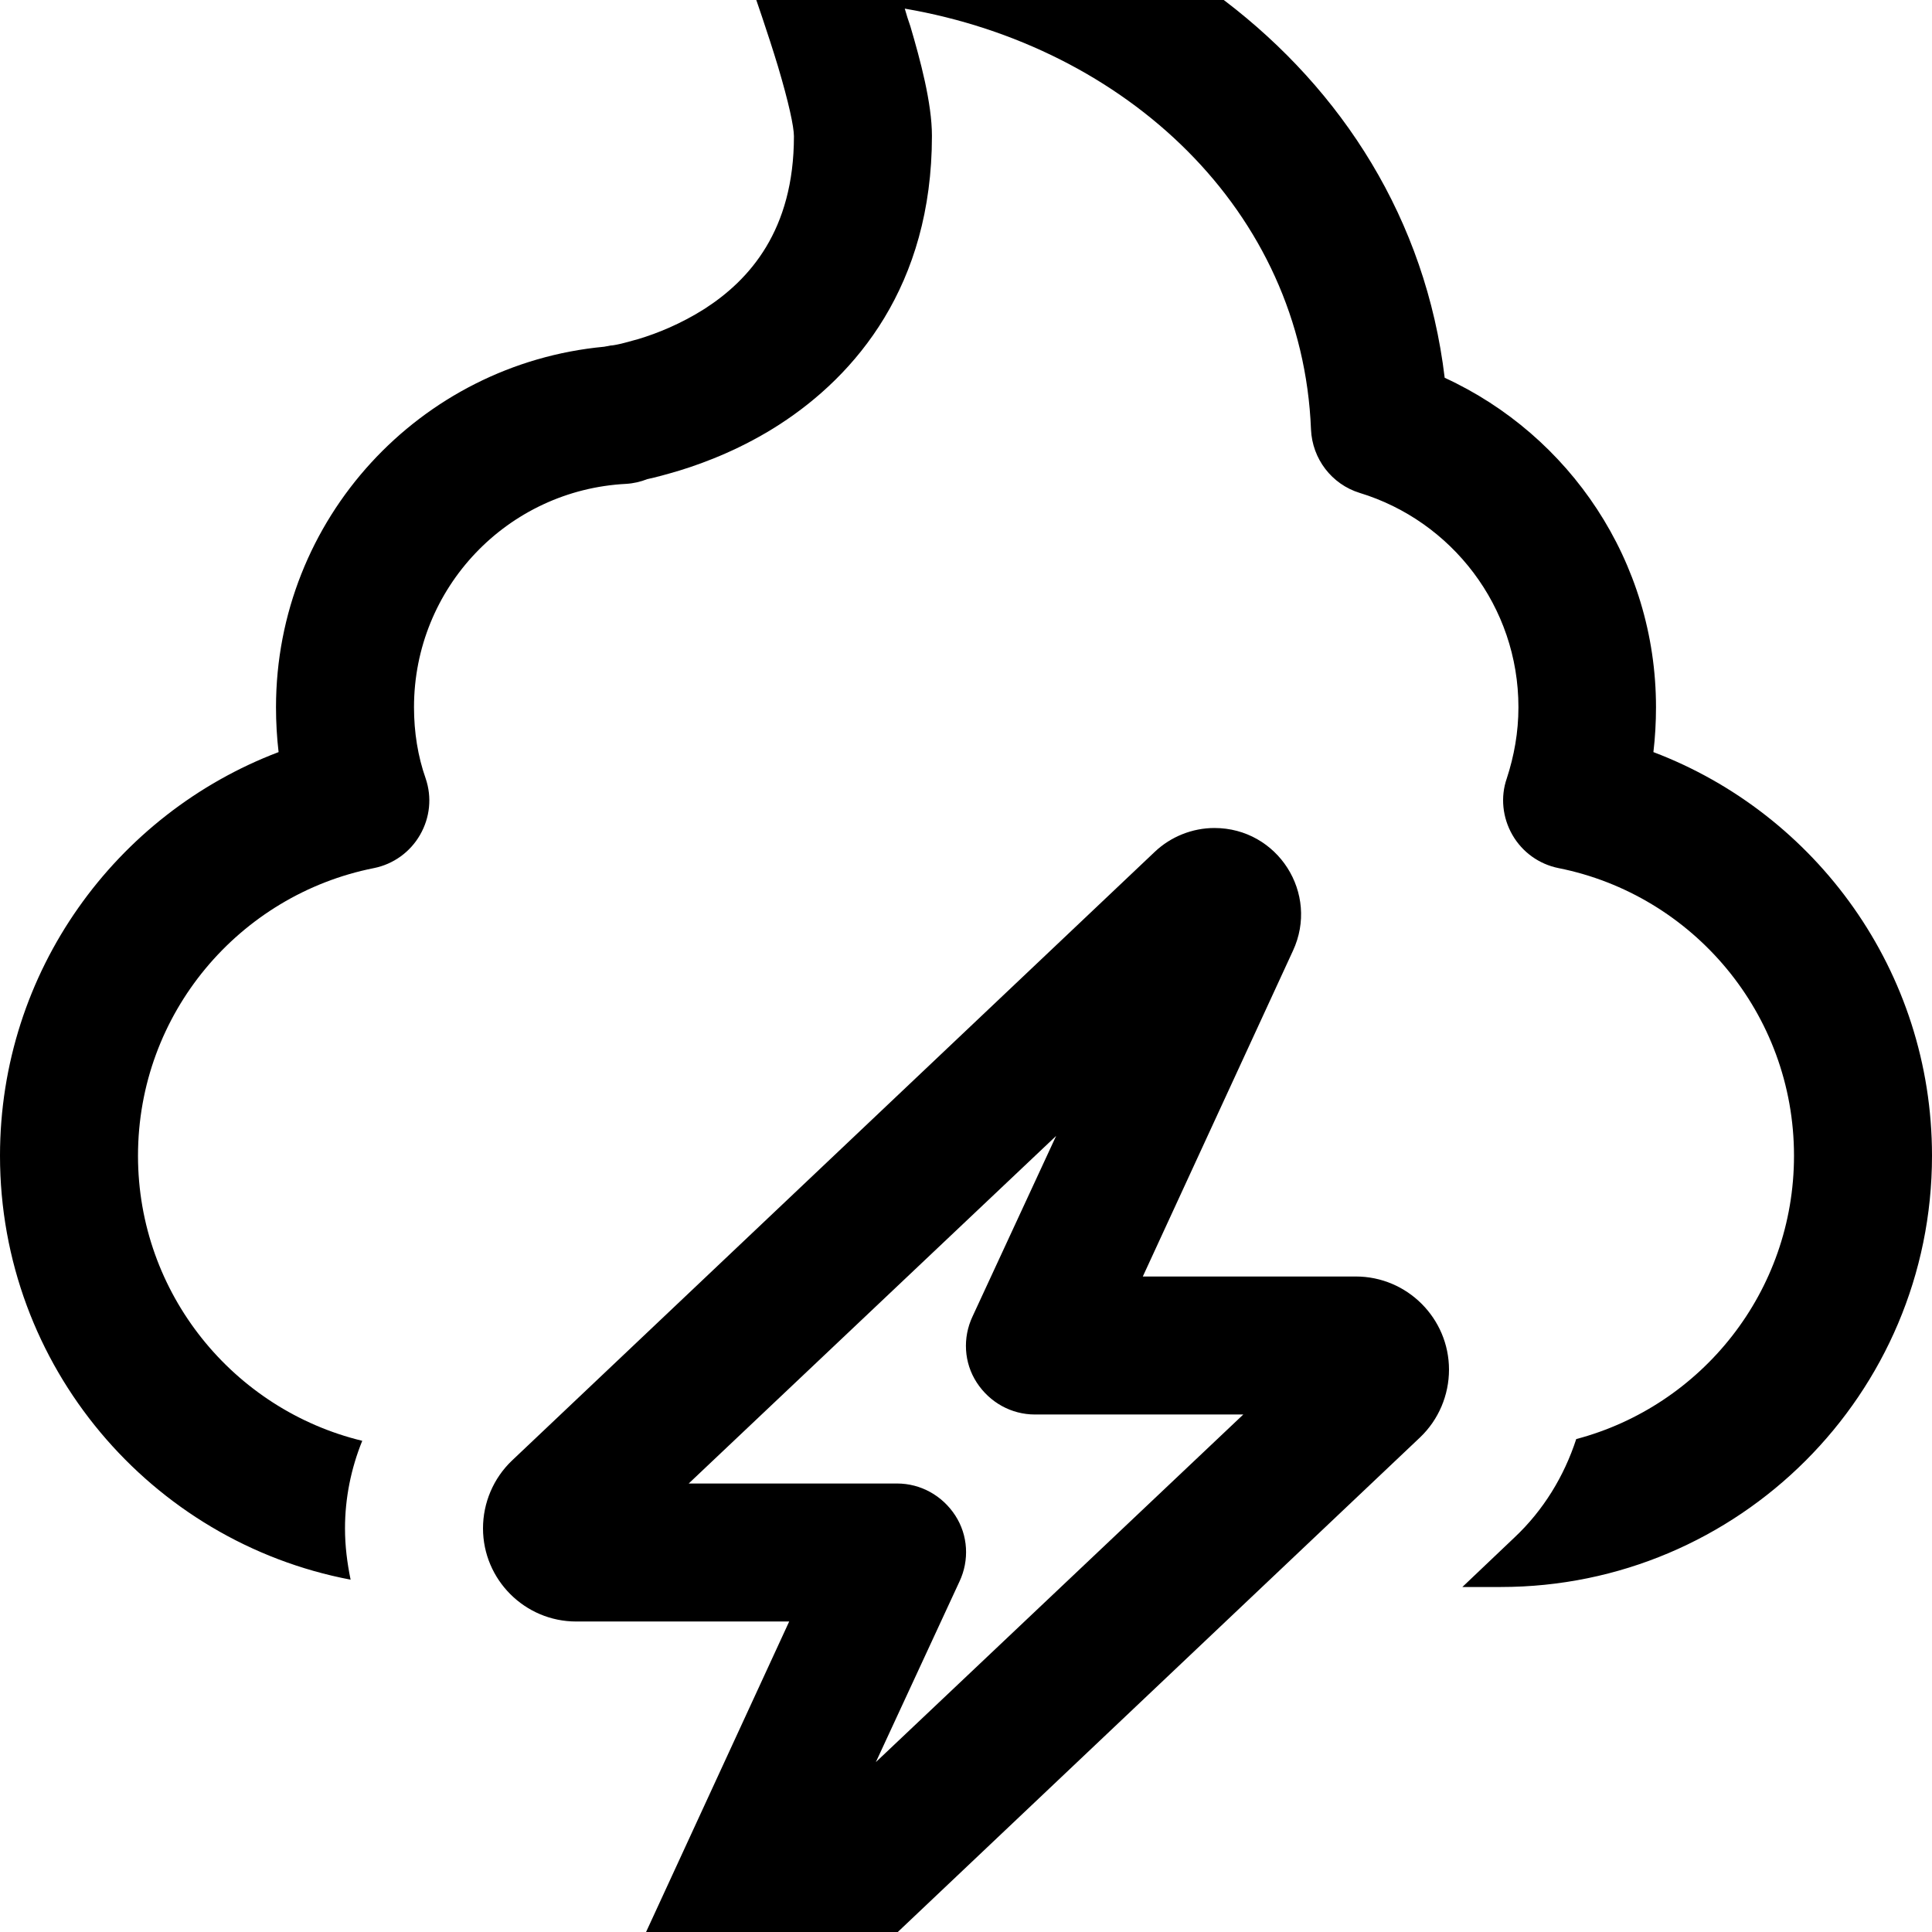 <?xml version="1.0"?>
<svg xmlns="http://www.w3.org/2000/svg" viewBox="0 32 448 448" width="32" height="32">
  <svg viewBox="0 0 448 512" width="448" data-manipulated-width="true" height="512" data-manipulated-height="true">
    <!--! Font Awesome Pro 6.7.2 by @fontawesome - https://fontawesome.com License - https://fontawesome.com/license (Commercial License) Copyright 2024 Fonticons, Inc. -->
    <path d="M173.8 6.7c3-4.2 7.9-6.7 13-6.7C257.3 0 326.2 46 335 119.6c28.9 13.3 49 42.5 49 76.4c0 3.5-.2 7-.6 10.4C421.1 220.7 448 257.2 448 300c0 55.2-44.8 100-100 100l-8.9 0 12.1-11.5c6.7-6.3 11.5-14.2 14.3-22.8C394.6 358 416 331.5 416 300c0-33-23.5-60.5-54.6-66.7c-4.5-.9-8.4-3.7-10.7-7.7s-2.8-8.8-1.3-13.1c1.7-5.2 2.7-10.7 2.7-16.5c0-23.4-15.5-43.2-36.8-49.7c-6.5-2-11-7.9-11.3-14.7c-2-50.8-42.9-88.8-94.2-97.6c.4 1.4 .8 2.7 1.3 4.1c2.3 7.8 5 17.8 5 25.4c0 34.8-17.7 55.5-35.3 66.9c-8.5 5.5-17 8.8-23.2 10.7c-3 .9-5.6 1.6-7.5 2c-1.5 .6-3.2 1-4.9 1.1C117.7 145.6 96 168.3 96 196c0 5.8 .9 11.4 2.7 16.5c1.5 4.4 1 9.1-1.3 13.1s-6.2 6.8-10.7 7.7C55.5 239.5 32 267 32 300c0 32 22.2 58.9 52 66.1c-2.6 6.4-4 13.3-4 20.3c0 4.1 .5 8 1.3 11.9C35 389.5 0 348.8 0 300c0-42.8 26.9-79.3 64.6-93.6c-.4-3.4-.6-6.9-.6-10.4c0-43.7 33.4-79.6 76.1-83.6c.5-.1 1.1-.2 1.6-.3l.2 0c.2 0 .6-.1 1.2-.2c1.1-.2 2.8-.7 5-1.3c4.3-1.3 9.8-3.5 15.3-7c10.4-6.7 20.7-18.2 20.7-40c0-2.2-1.2-7.8-3.7-16.2c-2.3-7.6-5.1-15.6-7.1-21.5l-.1-.2s0 0 0 0c0 0 0 0 0 0c-.6-1.6-1.1-3.1-1.5-4.3c-1.7-4.9-.9-10.3 2.1-14.5zM159.7 376l48.3 0c5.5 0 10.5 2.8 13.5 7.4s3.3 10.4 1 15.3l-19.4 41.9L288.3 360 240 360c-5.5 0-10.5-2.8-13.5-7.4s-3.3-10.4-1-15.3l19.4-41.9L159.7 376zm20.5 130.5c-3.7 3.5-8.7 5.5-13.8 5.5c-14.7 0-24.4-15.2-18.2-28.5L183 408l-49.4 0c-11.9 0-21.6-9.7-21.6-21.6c0-5.9 2.4-11.6 6.7-15.7L267.8 229.5c3.7-3.5 8.7-5.5 13.8-5.5c14.7 0 24.4 15.2 18.2 28.5L265 328l49.4 0c11.9 0 21.6 9.7 21.6 21.6c0 5.9-2.4 11.6-6.7 15.7L180.2 506.5z"/>
  </svg>
</svg>
